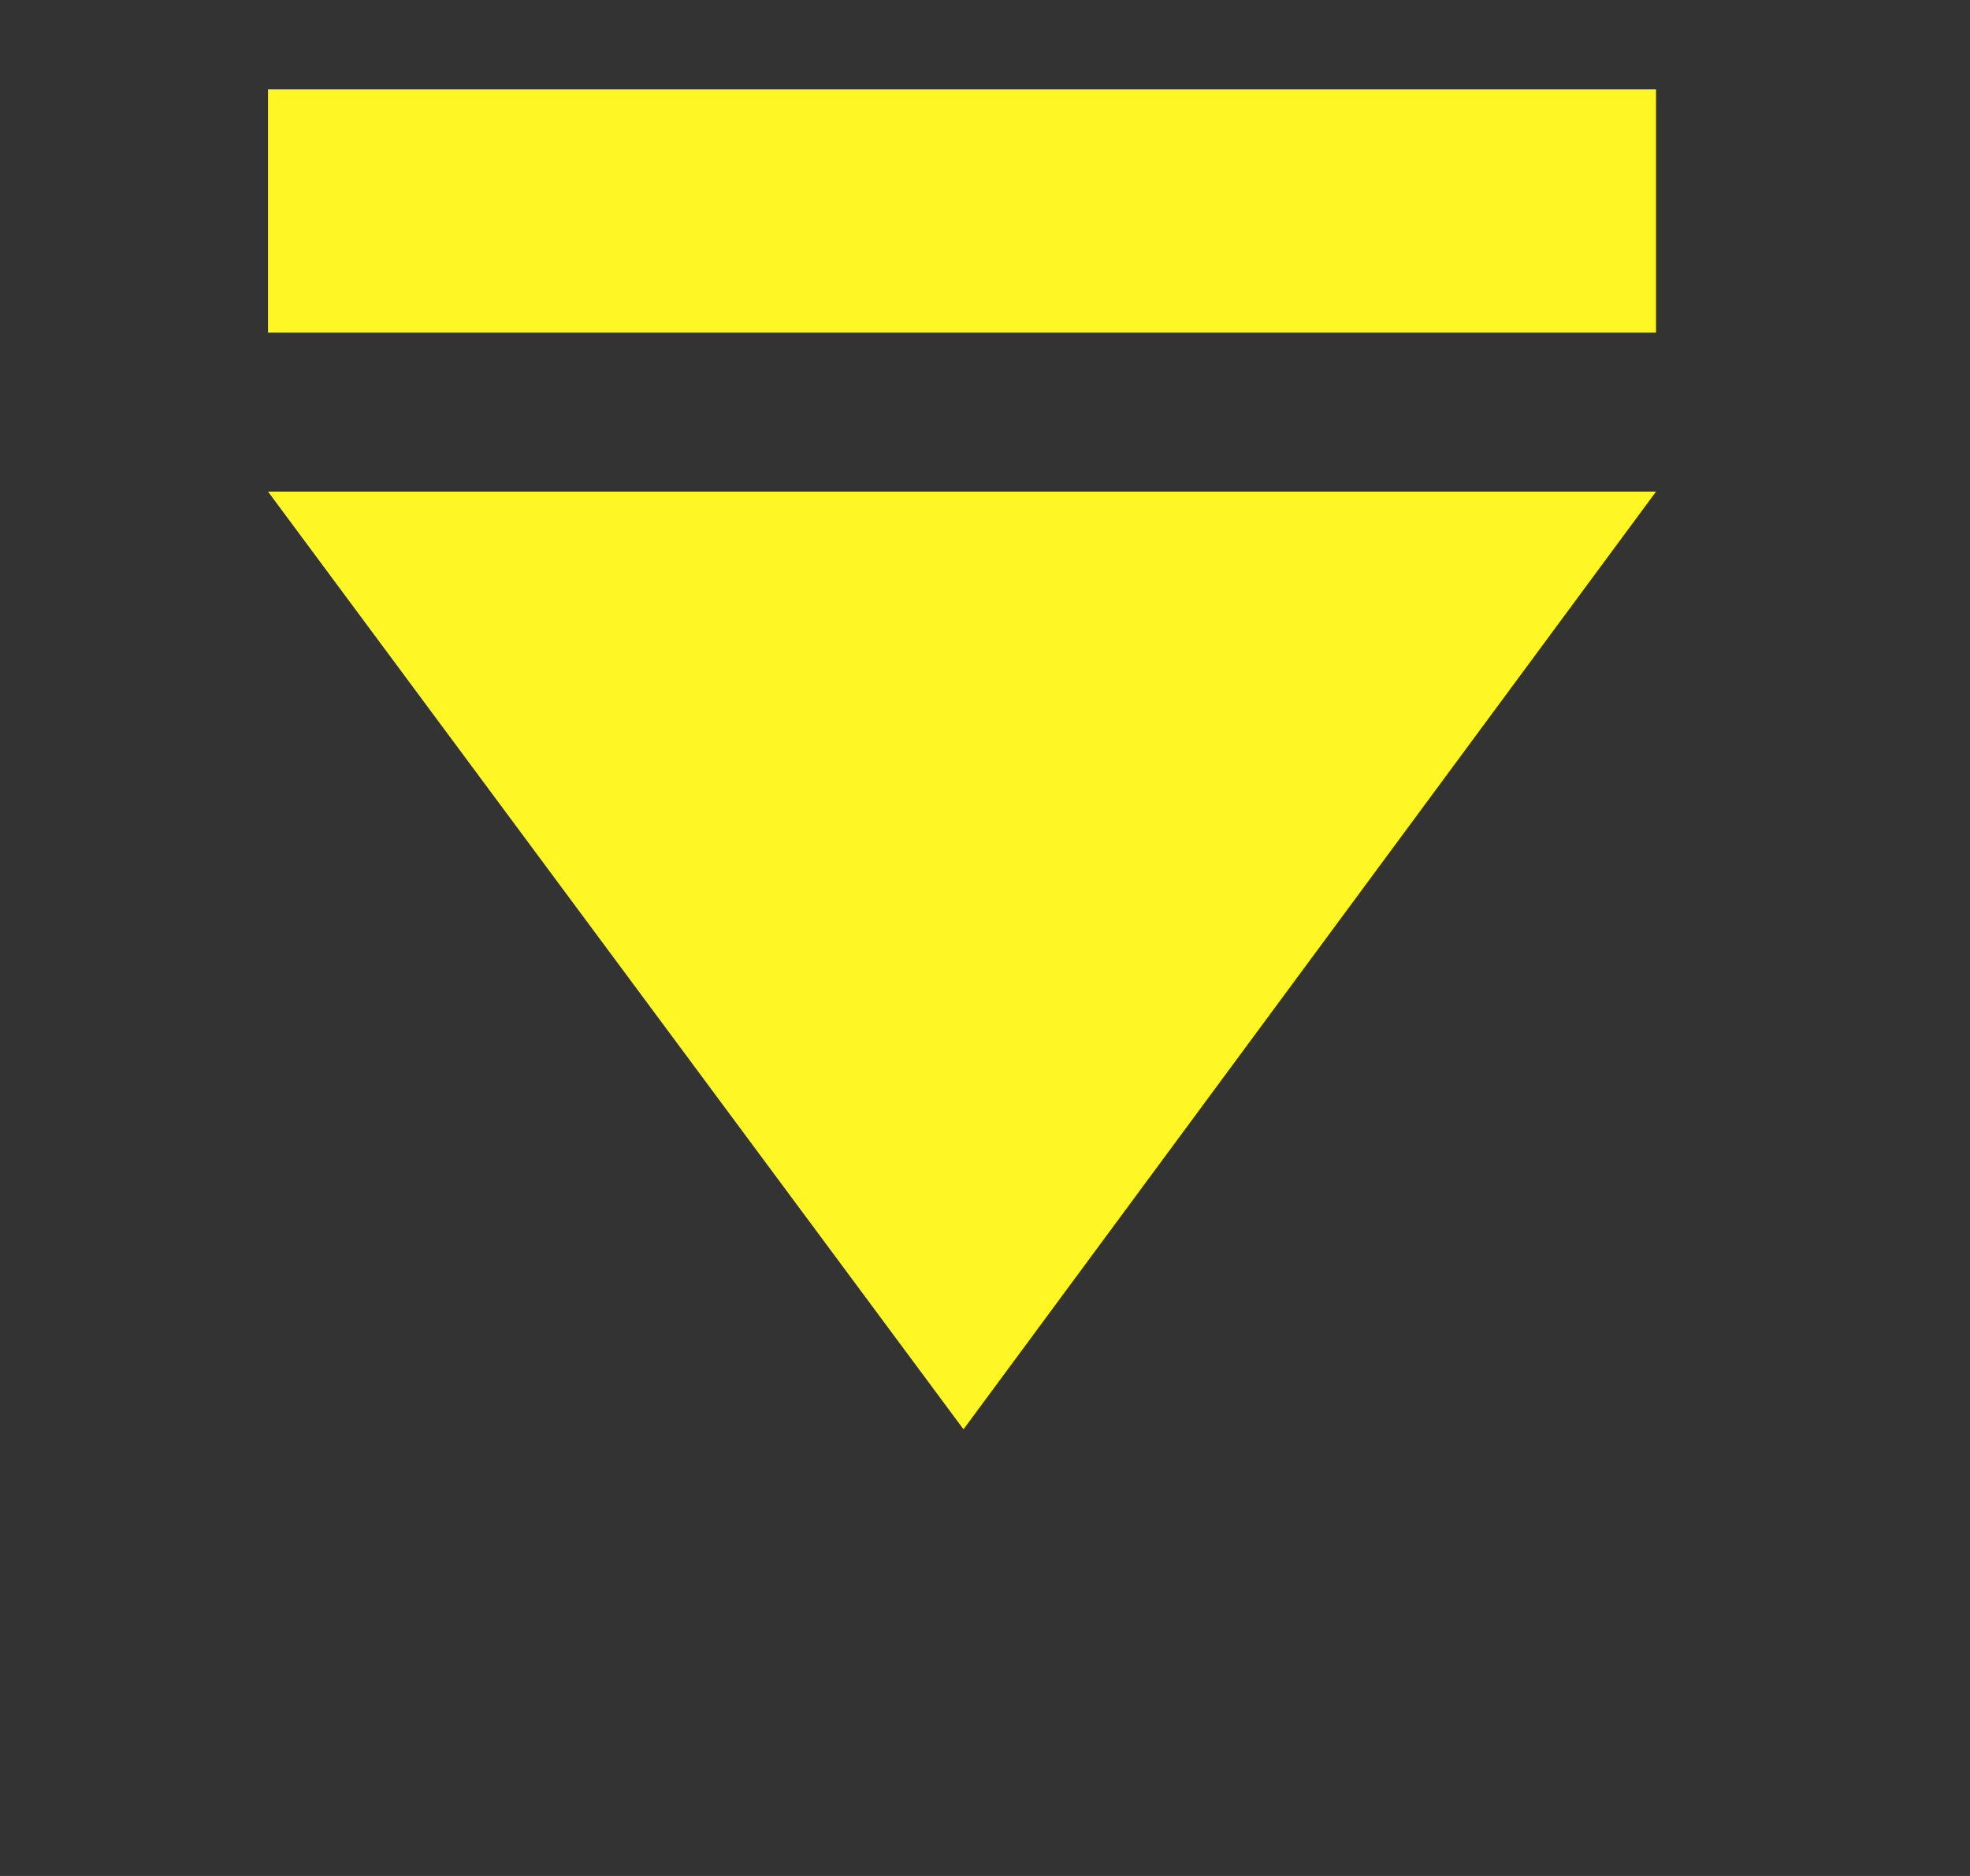 <svg width="63" height="60" viewBox="0 0 63 60" fill="none" xmlns="http://www.w3.org/2000/svg">
<rect x="0" y="0" width="63" height="60" fill="#333333" stroke="none"/>
<path d="M52.959 2.857H8.571V10.638H52.959V2.857Z" fill="#FFF626"/>
<path d="M8.571 15.723H52.959L30.812 45.714L8.571 15.723Z" fill="#FFF626"/>
</svg>
